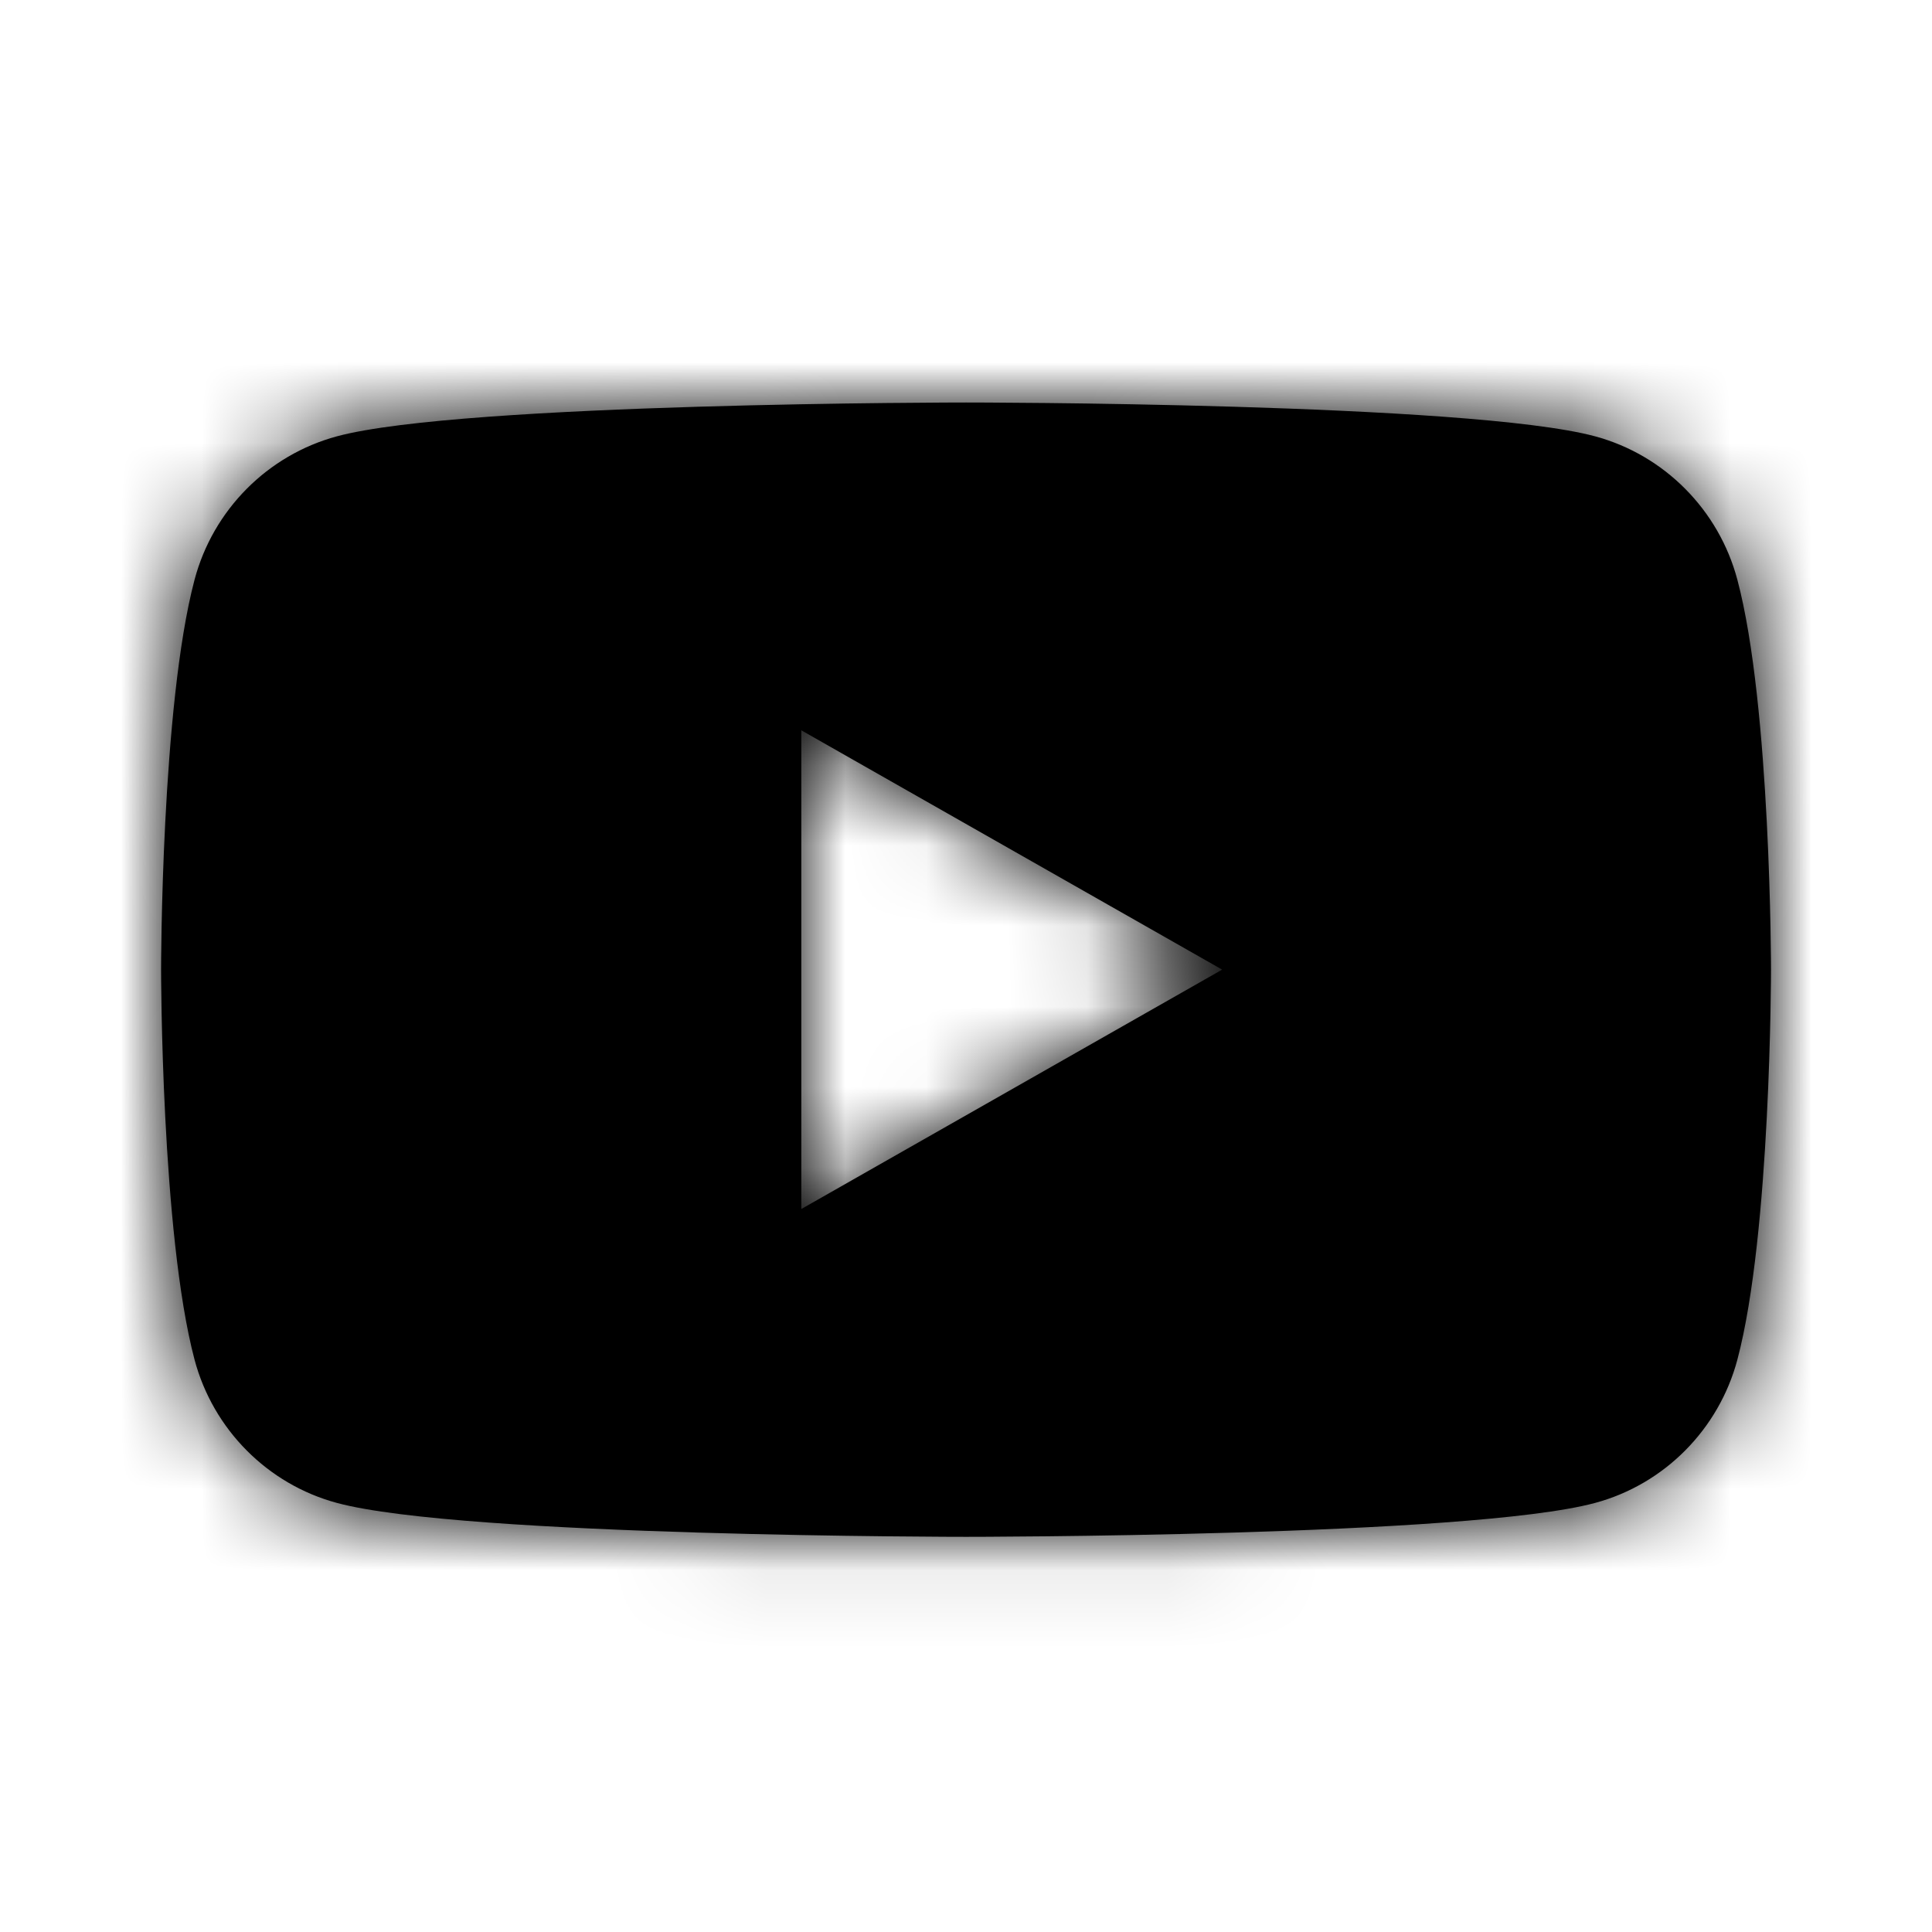 <svg width="24" height="24" viewBox="0 0 24 24" fill="none" xmlns="http://www.w3.org/2000/svg">
<path fill-rule="evenodd" clip-rule="evenodd" d="M9.954 15.019V9.072L15.182 12.045L9.954 15.019ZM21.582 7.201C21.352 6.334 20.674 5.652 19.814 5.42C18.255 5 12.001 5 12.001 5C12.001 5 5.745 5 4.186 5.42C3.325 5.652 2.647 6.334 2.417 7.201C2.001 8.77 2.001 12.045 2.001 12.045C2.001 12.045 2.001 15.321 2.417 16.891C2.647 17.756 3.325 18.439 4.186 18.67C5.745 19.091 12.001 19.091 12.001 19.091C12.001 19.091 18.255 19.091 19.814 18.67C20.674 18.439 21.352 17.756 21.582 16.891C22 15.321 22 12.045 22 12.045C22 12.045 22 8.77 21.582 7.201Z" fill="#000000"/>
<mask id="mask0_51_8945" style="mask-type:alpha" maskUnits="userSpaceOnUse" x="2" y="5" width="21" height="15">
<path fill-rule="evenodd" clip-rule="evenodd" d="M9.954 15.019V9.072L15.182 12.045L9.954 15.019ZM21.582 7.201C21.352 6.334 20.674 5.652 19.814 5.42C18.255 5 12.001 5 12.001 5C12.001 5 5.745 5 4.186 5.42C3.325 5.652 2.647 6.334 2.417 7.201C2.001 8.77 2.001 12.045 2.001 12.045C2.001 12.045 2.001 15.321 2.417 16.891C2.647 17.756 3.325 18.439 4.186 18.67C5.745 19.091 12.001 19.091 12.001 19.091C12.001 19.091 18.255 19.091 19.814 18.67C20.674 18.439 21.352 17.756 21.582 16.891C22 15.321 22 12.045 22 12.045C22 12.045 22 8.77 21.582 7.201Z" fill="white"/>
</mask>
<g mask="url(#mask0_51_8945)">
<rect width="24" height="24" fill="#000000"/>
</g>
</svg>
